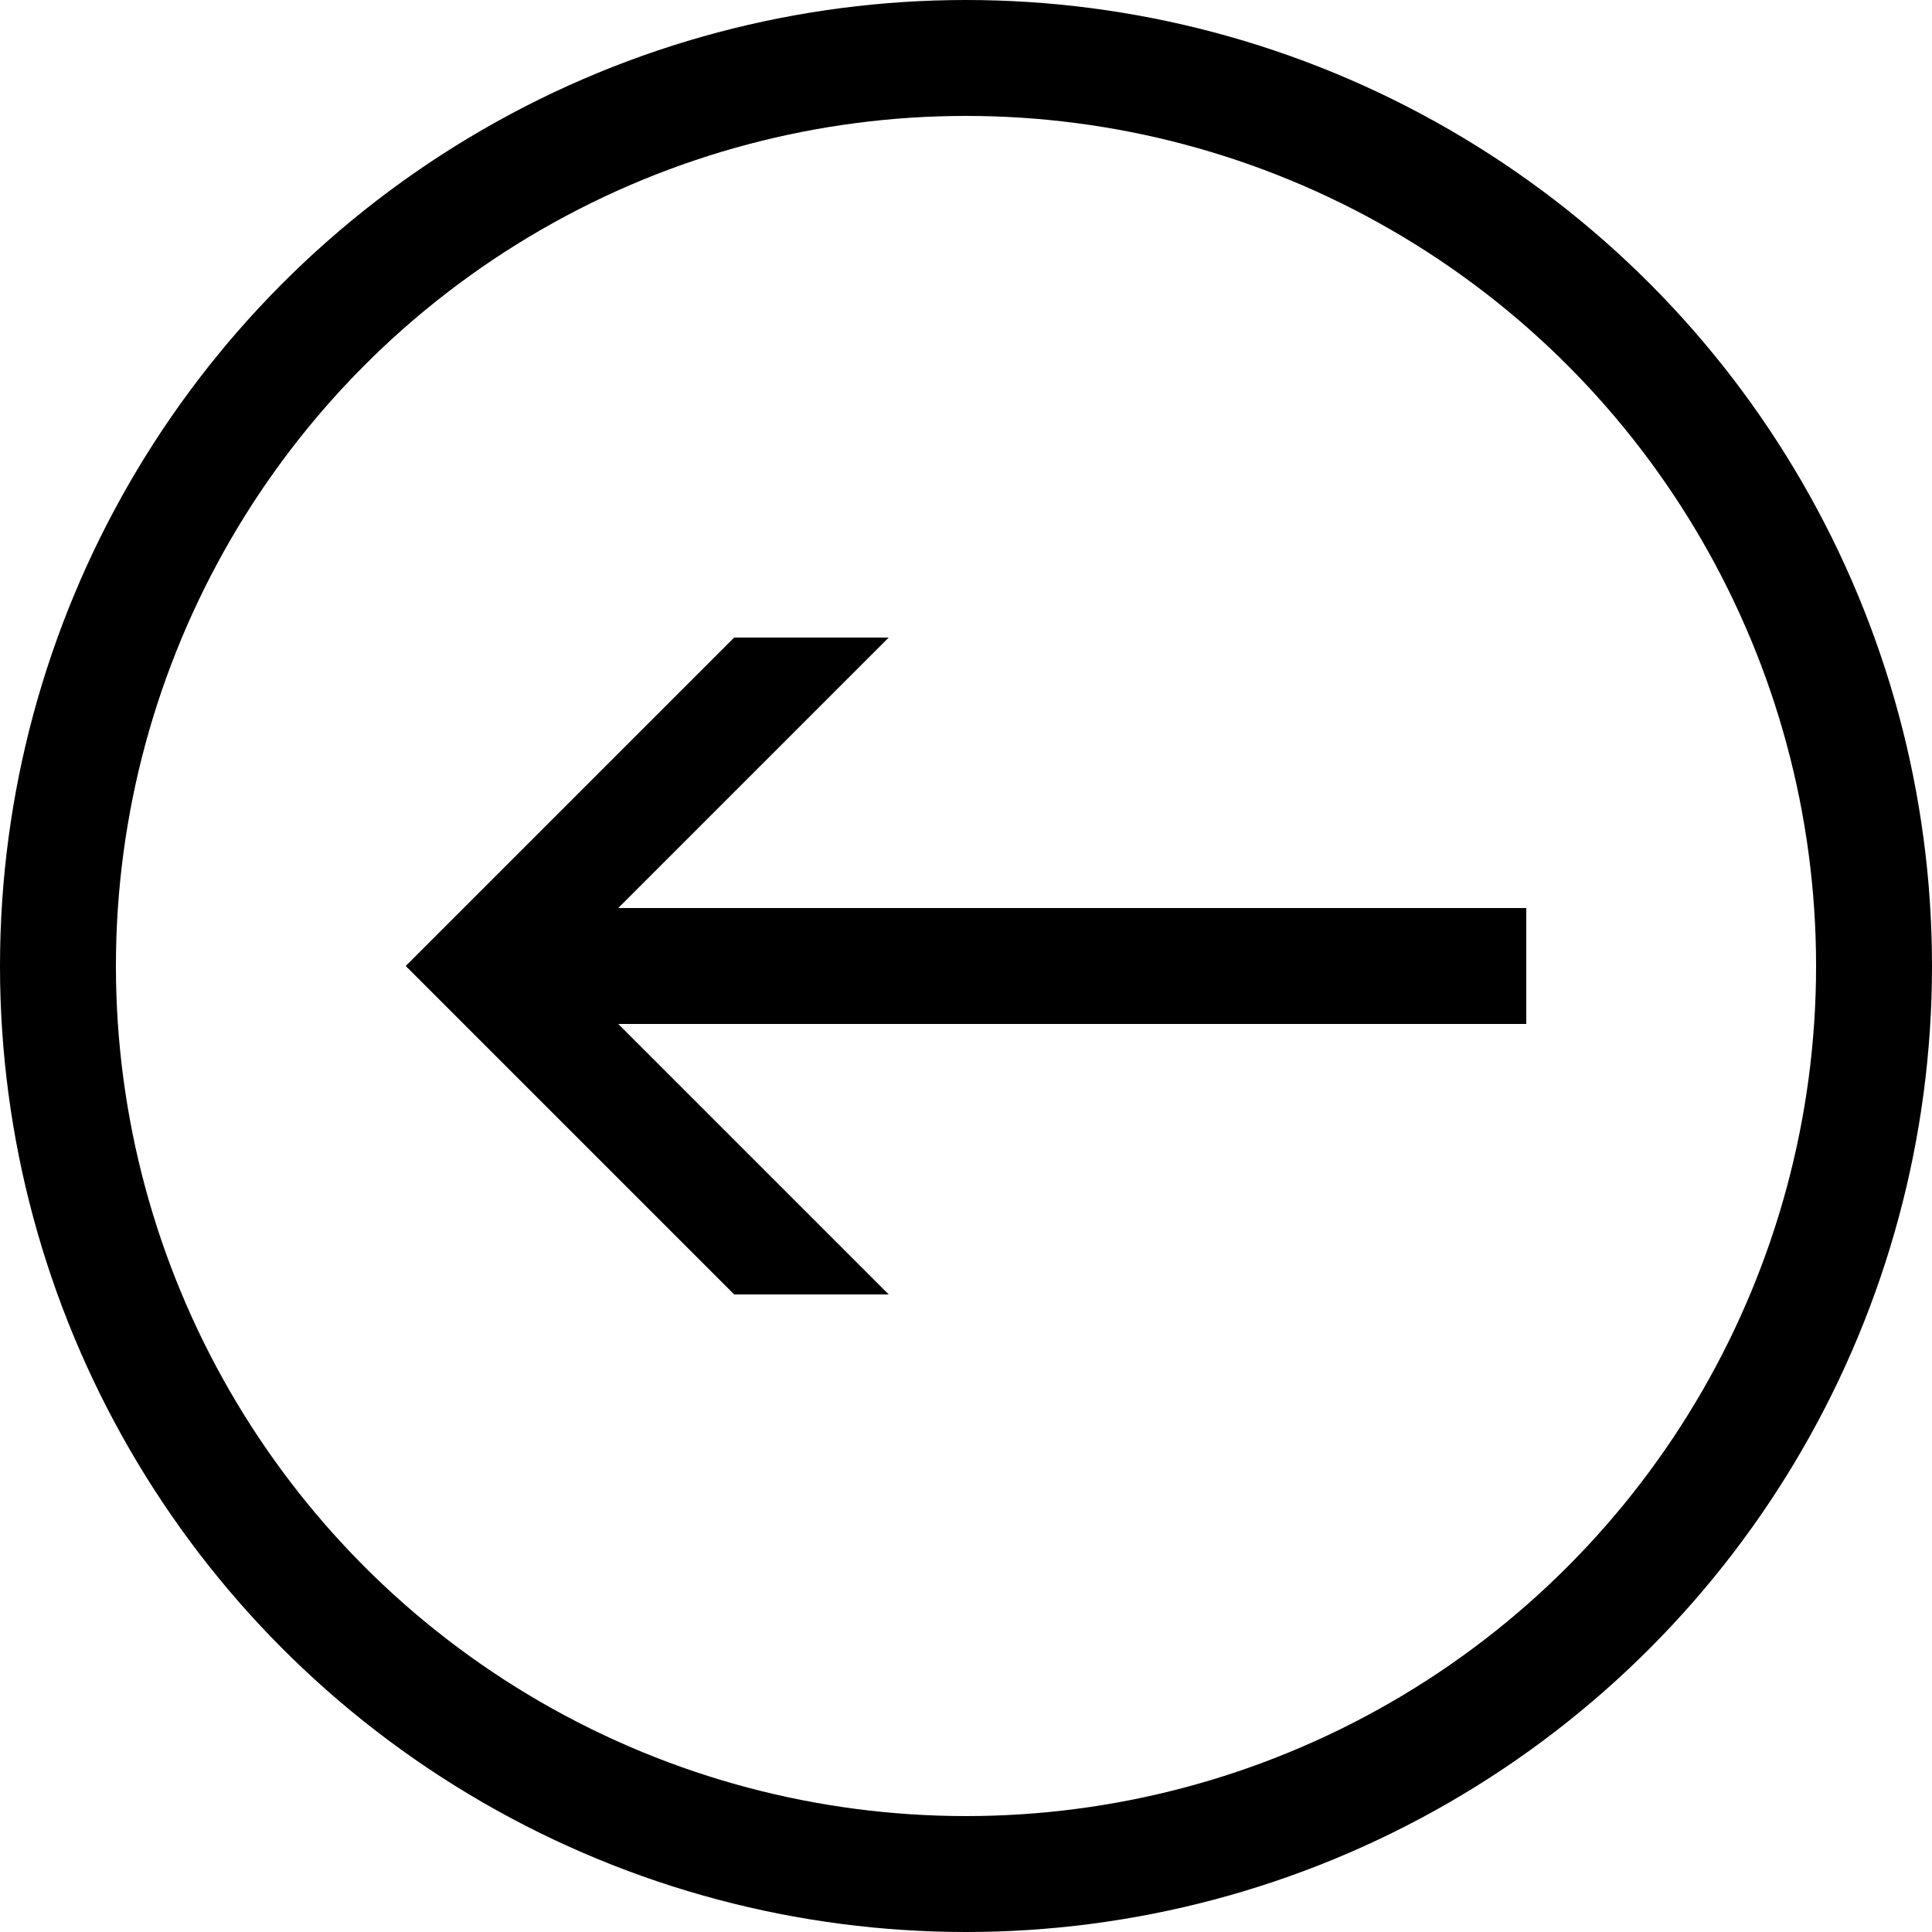 <svg xmlns="http://www.w3.org/2000/svg" xmlns:xlink="http://www.w3.org/1999/xlink" version="1.1" x="0px" y="0px" viewBox="0 0 100 100" enable-background="new 0 0 100 100" xml:space="preserve" aria-hidden="true" style="fill:url(#CerosGradient_idce2f62608);" width="100px" height="100px"><defs><linearGradient class="cerosgradient" data-cerosgradient="true" id="CerosGradient_idce2f62608" gradientUnits="userSpaceOnUse" x1="50%" y1="100%" x2="50%" y2="0%"><stop offset="0%" stop-color="#000000"/><stop offset="100%" stop-color="#000000"/></linearGradient><linearGradient/></defs><g><circle fill="none" stroke="#000000" stroke-width="6" stroke-miterlimit="10" cx="50" cy="50" r="47" style="stroke:url(#CerosGradient_idce2f62608);"/><polygon points="79,53 32,53 46,67 38,67 21,50 38,33 46,33 32,47 79,47  " style="fill:url(#CerosGradient_idce2f62608);"/></g></svg>